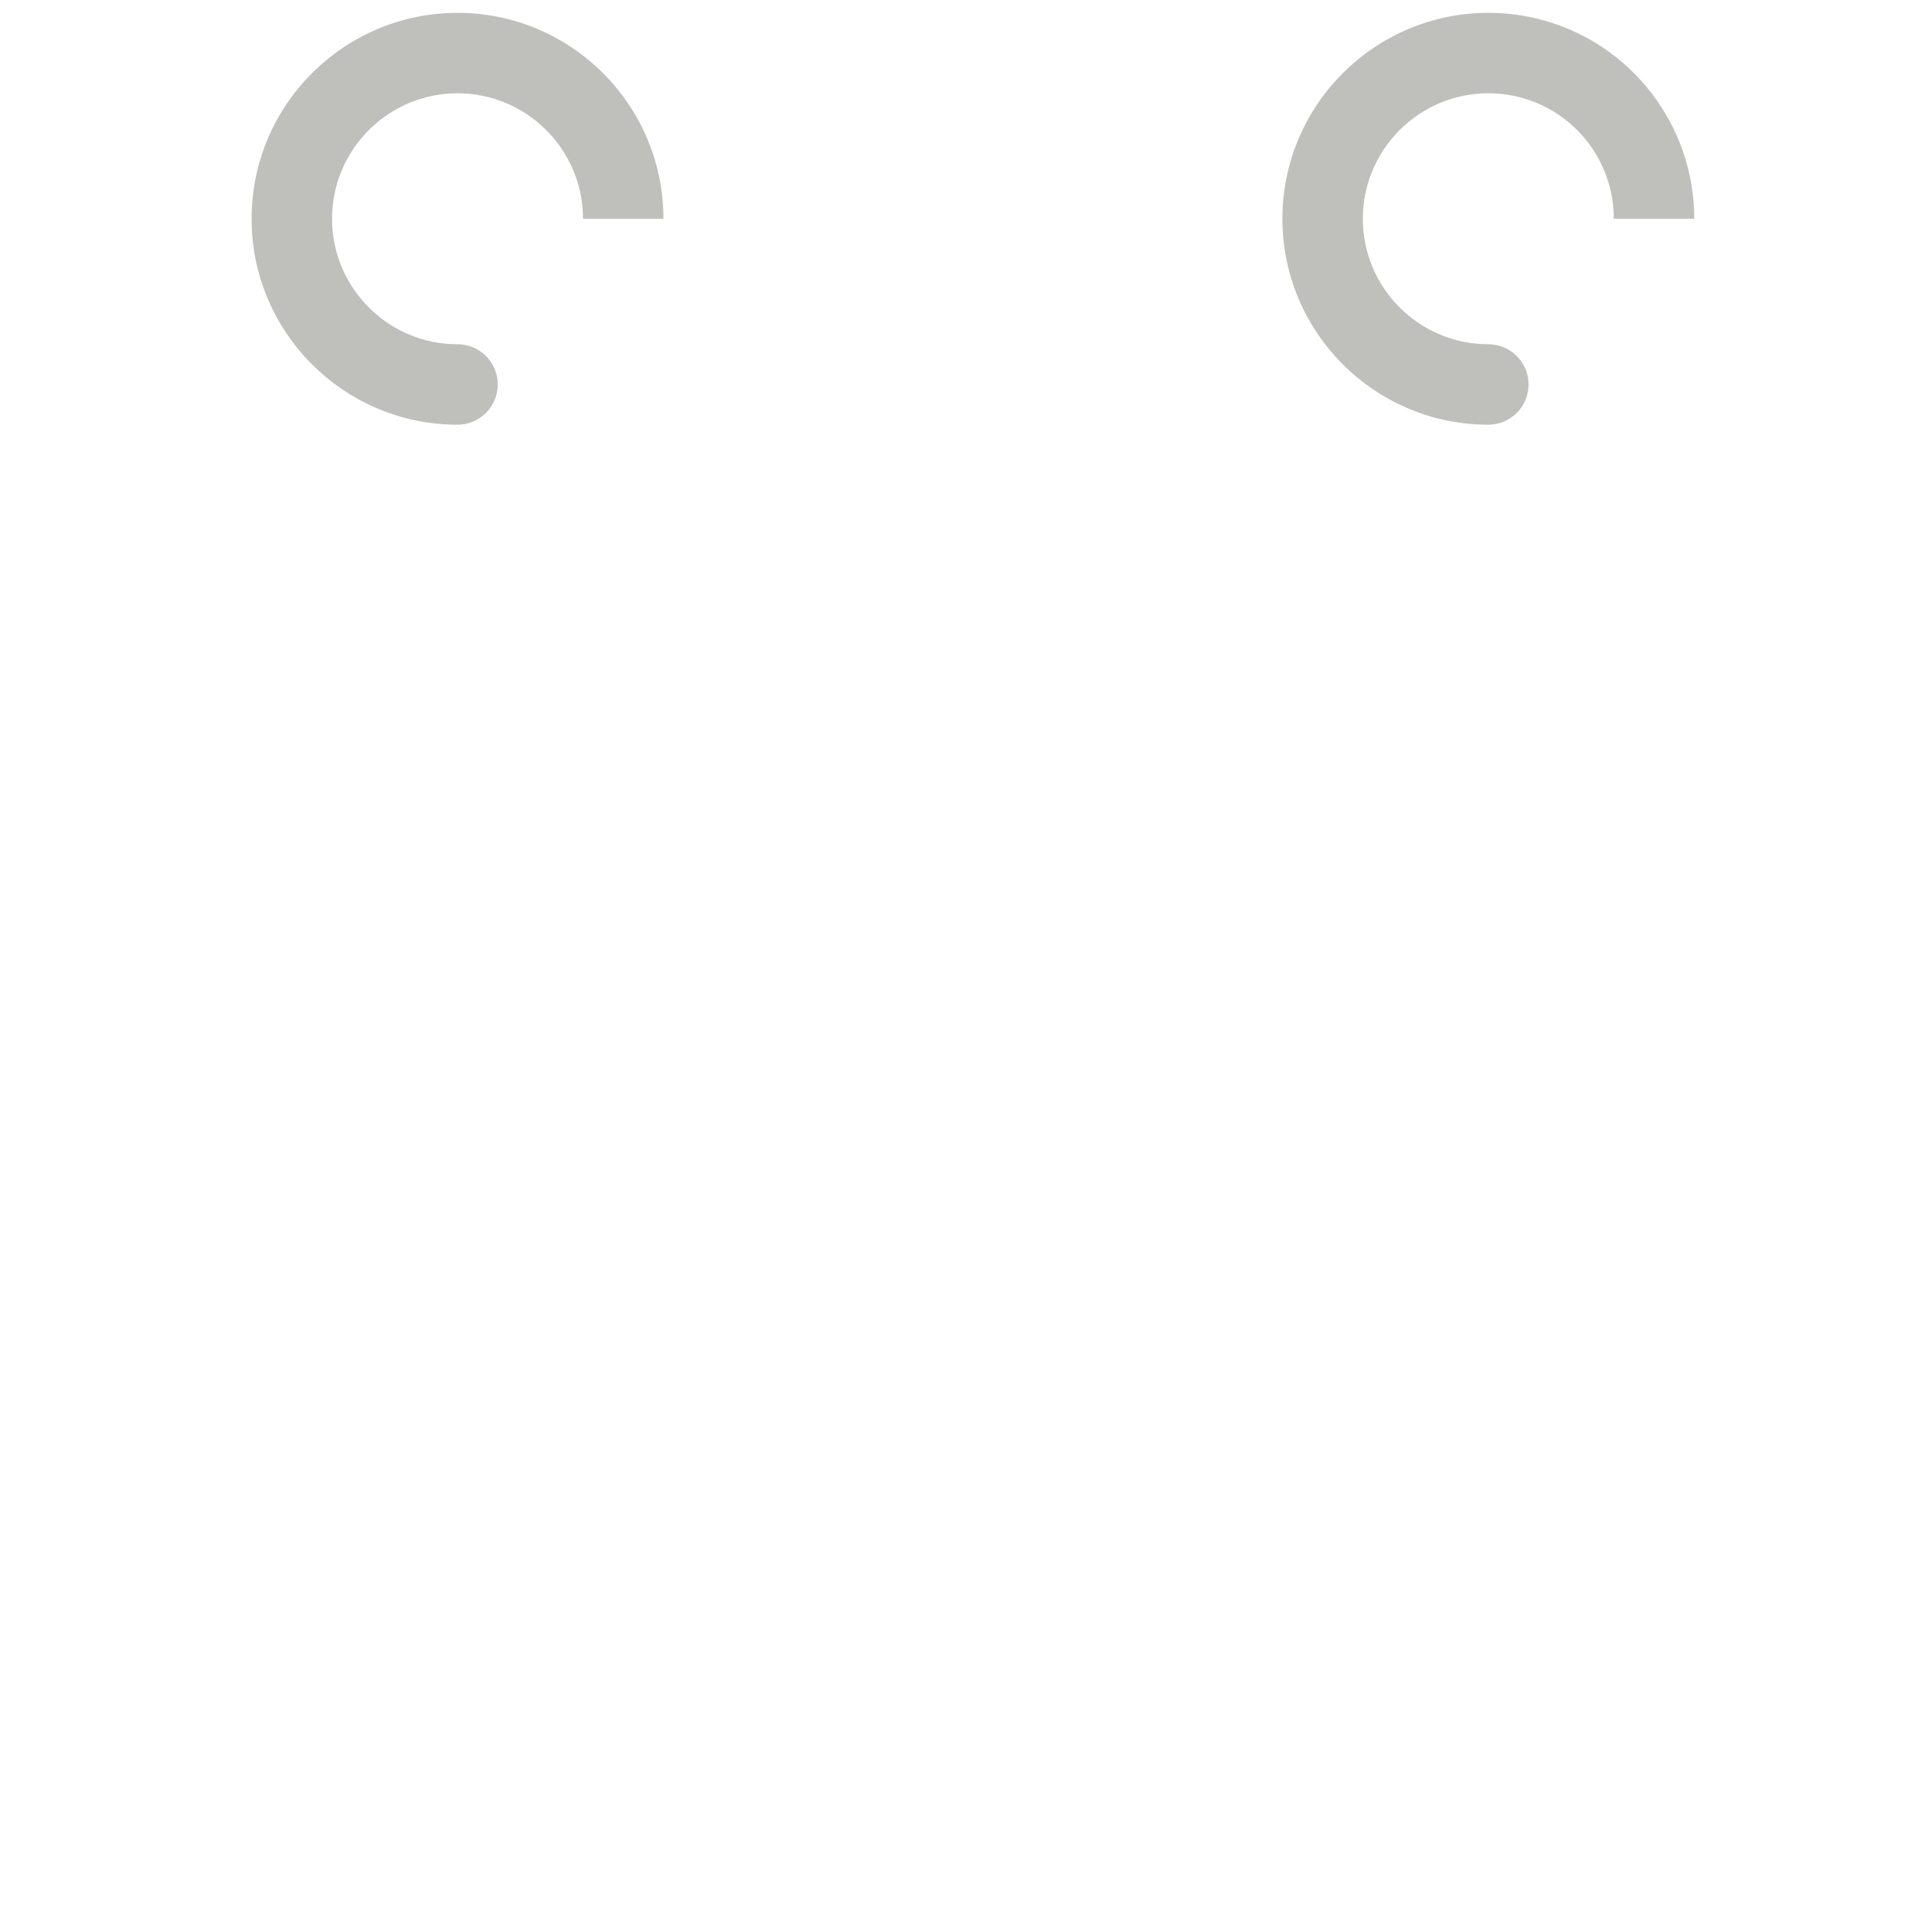 <?xml version="1.0" encoding="iso-8859-1"?>
<!-- Generator: Adobe Illustrator 19.1.0, SVG Export Plug-In . SVG Version: 6.00 Build 0)  -->
<!DOCTYPE svg PUBLIC "-//W3C//DTD SVG 1.1//EN" "http://www.w3.org/Graphics/SVG/1.1/DTD/svg11.dtd">
<svg version="1.1" xmlns="http://www.w3.org/2000/svg" xmlns:xlink="http://www.w3.org/1999/xlink" x="0px" y="0px"
	 viewBox="0 0 512 512" enable-background="new 0 0 512 512" xml:space="preserve">
<g id="Layer_6">
	<path fill="#BFBFBB" d="M175.823,57.977h-21.317c0-18.337-14.919-33.256-33.256-33.256S87.993,39.639,87.993,57.977
		s14.919,33.256,33.256,33.256c5.887,0,10.659,4.772,10.659,10.659s-4.772,10.659-10.659,10.659
		c-30.092,0-54.574-24.481-54.574-54.573c0-30.092,24.481-54.574,54.574-54.574S175.823,27.884,175.823,57.977z M408.238,5.169
		L408.238,5.169C408.238,5.169,408.238,5.169,408.238,5.169c-4.491-1.172-9.14-1.766-13.815-1.766
		c-30.092,0-54.574,24.481-54.574,54.574c0,30.092,24.482,54.573,54.574,54.573c5.887,0,10.659-4.772,10.659-10.659
		s-4.772-10.659-10.659-10.659c-18.338,0-33.256-14.918-33.256-33.256s14.918-33.256,33.256-33.256c2.86,0,5.697,0.362,8.431,1.076
		l0,0c14.617,3.815,24.825,17.048,24.825,32.181h21.318C448.997,33.148,432.236,11.433,408.238,5.169z"/>
</g>
<g id="Layer_1">
</g>
</svg>
